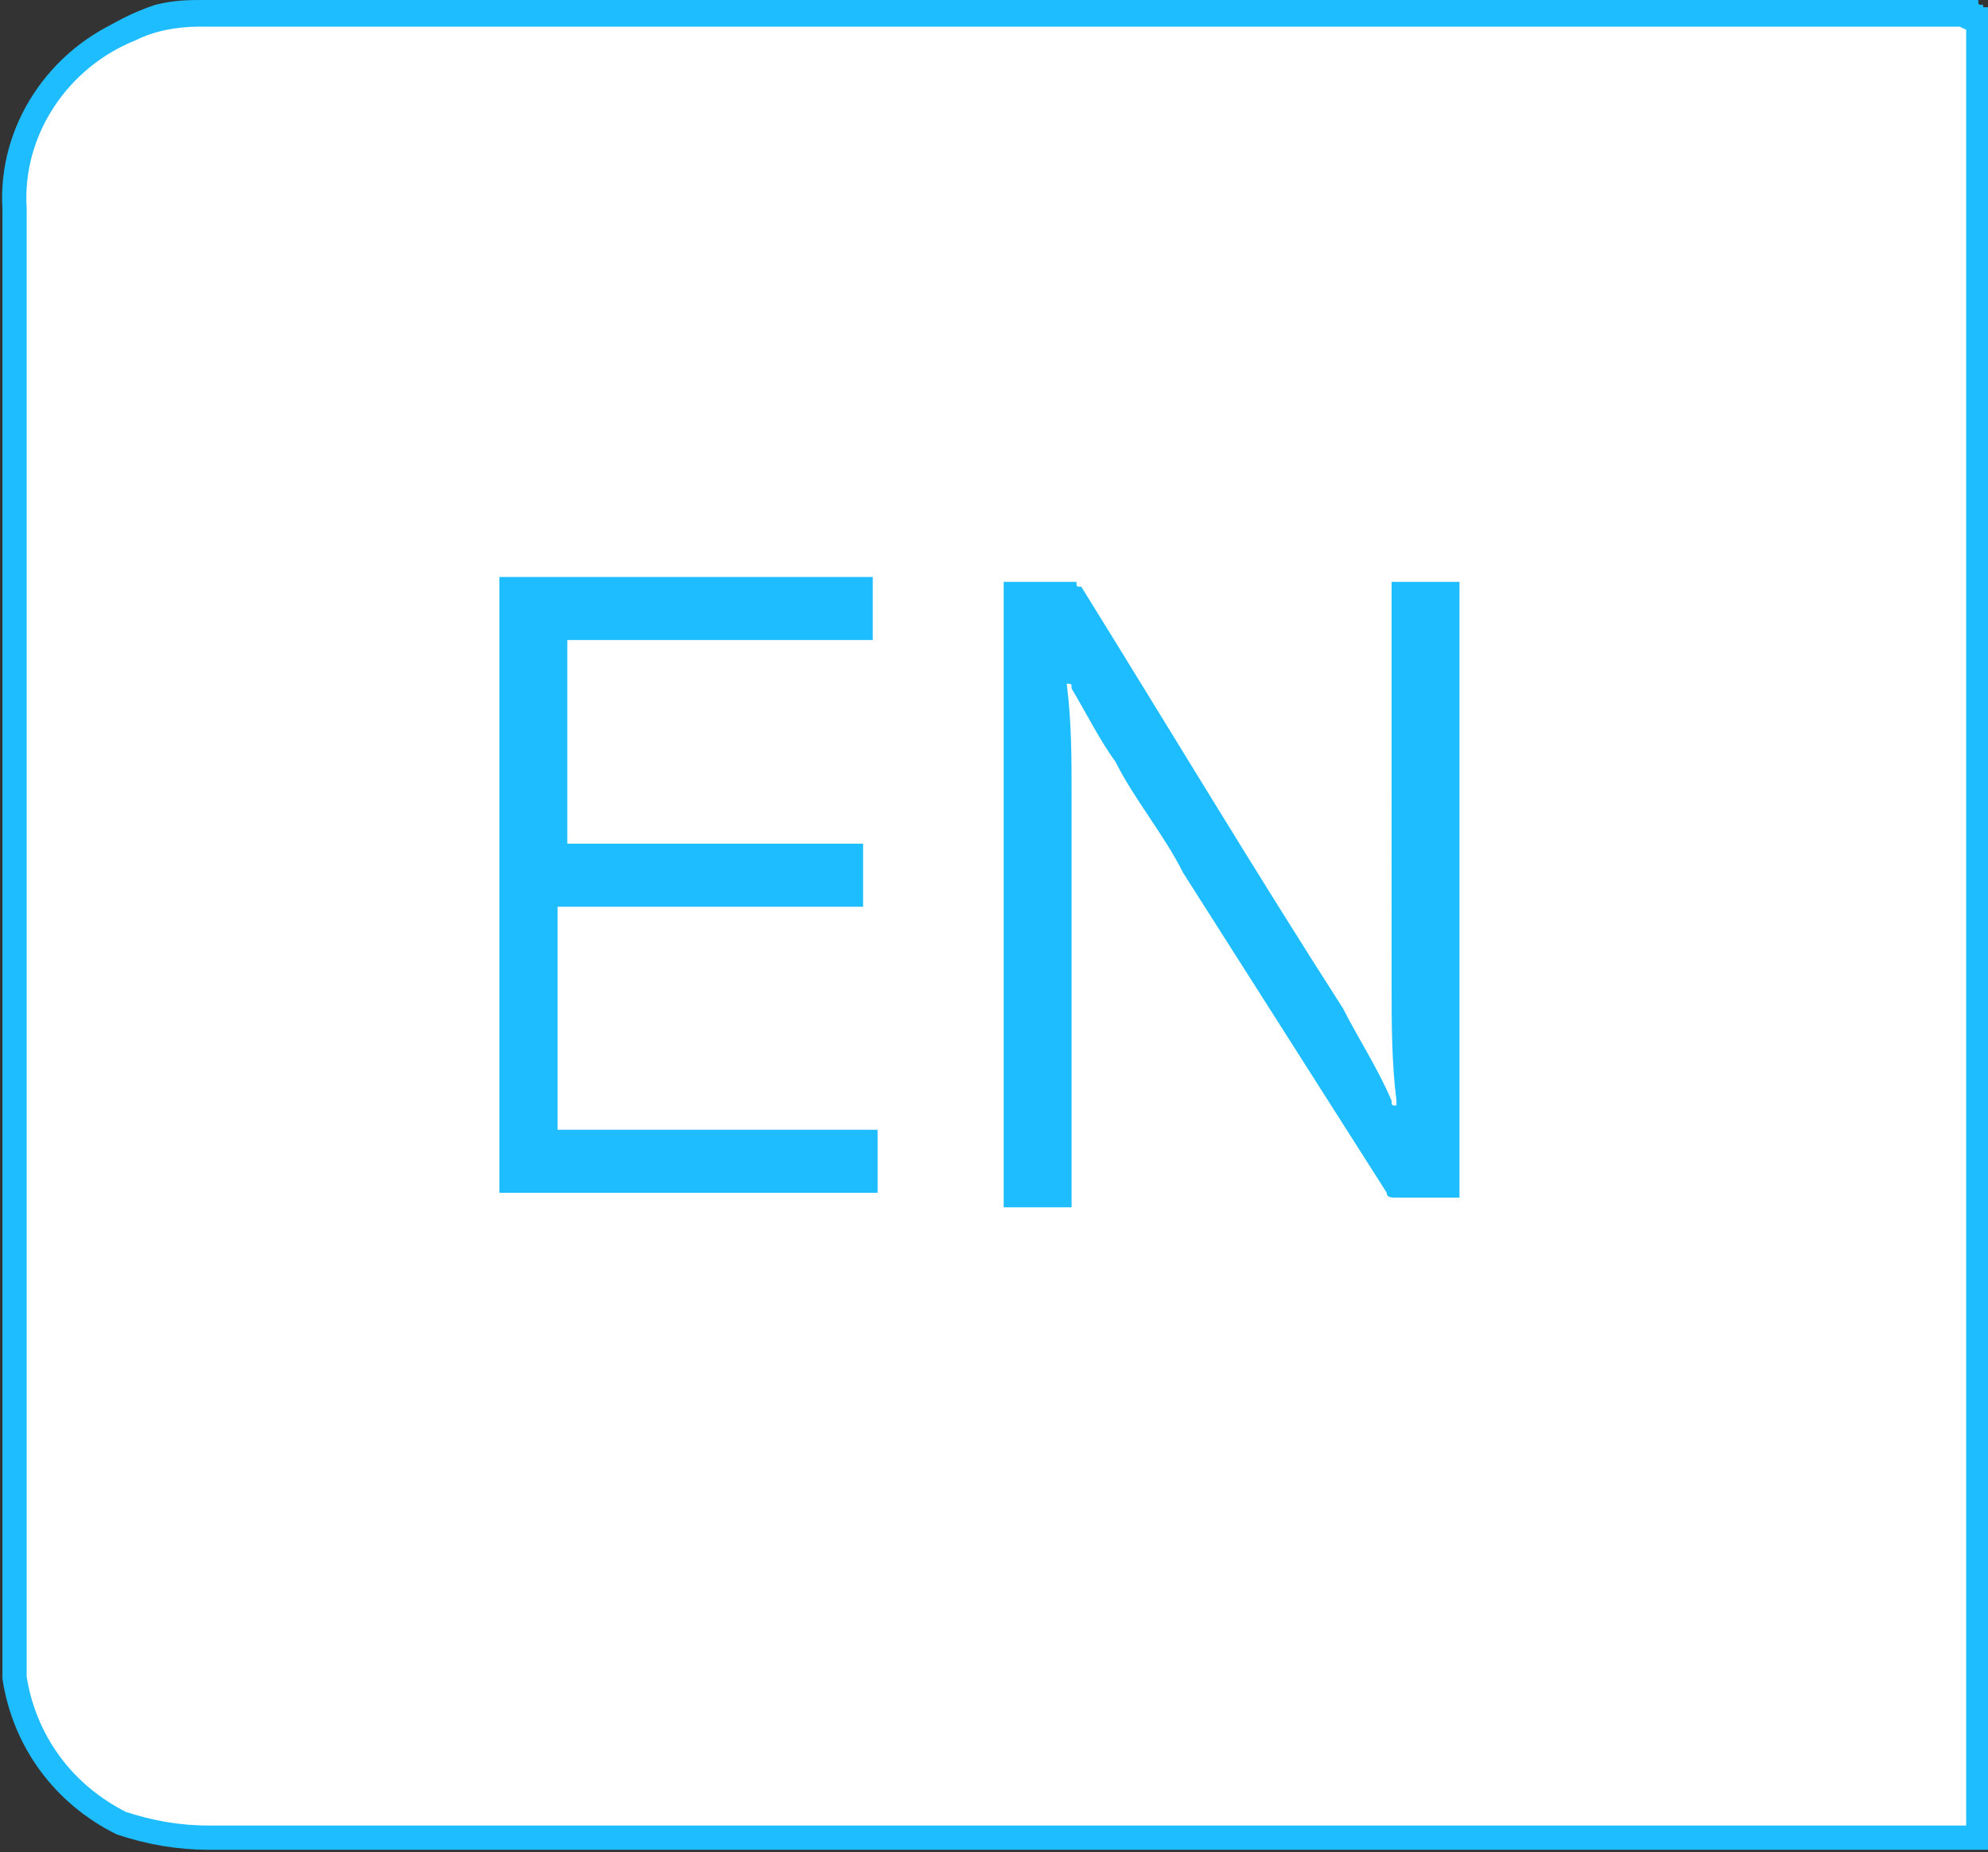 <?xml version="1.0" encoding="utf-8"?>
<!-- Generator: Adobe Illustrator 25.0.0, SVG Export Plug-In . SVG Version: 6.00 Build 0)  -->
<svg version="1.1" id="Layer_1" xmlns="http://www.w3.org/2000/svg" xmlns:xlink="http://www.w3.org/1999/xlink" x="0px" y="0px"
	 viewBox="0 0 41 38.2" style="enable-background:new 0 0 41 38.2;" xml:space="preserve">
<rect x="0" y="0" width="41" height="38.2" fill="#333333" stroke="none"/>
<style type="text/css">
	.st0{fill:#FFFFFF;stroke:#1EBDFF;stroke-width:0.5;stroke-miterlimit:10;}
	.st1{fill:#1EBDFF;}
</style>
<path class="st0" d="M40.5,0.3H4.1c-0.5,0-1,0.1-1.4,0.3C1.2,1.2,0.2,2.7,0.3,4.3v30.3c0.2,1.3,1,2.4,2.2,3c0.6,0.2,1.2,0.3,1.8,0.3
	h36.5V0.4C40.6,0.4,40.5,0.3,40.5,0.3z"/>
<path class="st1" d="M40.9,0.1v38H4.3c-0.7,0-1.5-0.2-2.1-0.6c-1.2-0.6-2-1.8-2.1-3.2V4.2c0-1.9,1.3-3.5,3.1-4.1C3.6,0,3.9,0,4.2,0
	h36.6C40.8,0.1,40.8,0.1,40.9,0.1z M40.7,0.4H4.1c-0.5,0-1,0.1-1.4,0.3c-1.5,0.6-2.5,2-2.4,3.6v30.3c0.2,1.3,1,2.4,2.2,3
	C3,37.9,3.6,38,4.2,37.9h36.5C40.7,25.4,40.7,12.9,40.7,0.4z"/>
<path class="st1" d="M30.1,24.7h-1.3c-0.1,0-0.2,0-0.2-0.1c-1.4-2.2-2.8-4.4-4.2-6.6c-0.4-0.8-1-1.5-1.4-2.3c-0.3-0.4-0.6-1-0.9-1.5
	c0-0.1,0-0.1-0.1-0.1l0,0l0,0c0.1,0.8,0.1,1.5,0.1,2.3v8.5h-1.4V12h1.5c0,0.1,0,0.1,0.1,0.1l0,0c1.8,2.9,3.6,5.9,5.4,8.7
	c0.3,0.6,0.7,1.2,1,1.9c0,0.1,0,0.1,0.1,0.1l0,0v-0.1c-0.1-0.8-0.1-1.6-0.1-2.4V12h1.4C30.1,16.1,30.1,20.4,30.1,24.7z"/>
<path class="st1" d="M11.5,18.7v4.6h6.6v1.3h-7.8V11.9H18v1.3h-6.3v4.2h6.1v1.3C15.4,18.7,13.5,18.7,11.5,18.7z"/>
</svg>
